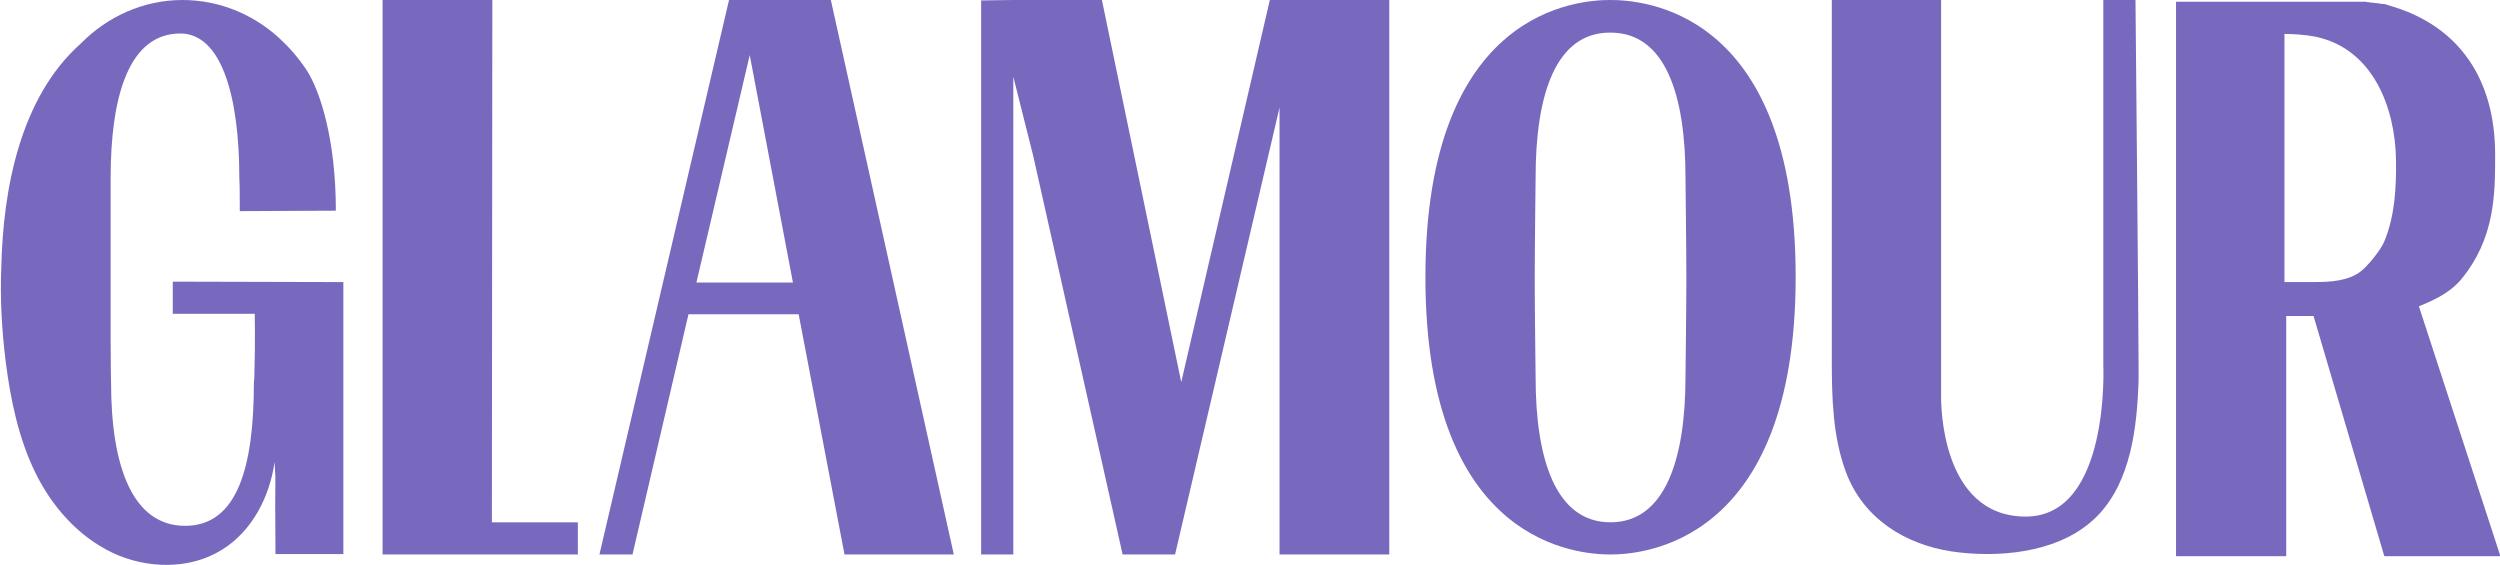<svg version="1.1" id="Layer_1" xmlns="http://www.w3.org/2000/svg" xmlns:xlink="http://www.w3.org/1999/xlink" x="0px" y="0px" viewBox="0 0 567.2 128.3" style="enable-background:new 0 0 567.2 128.3;" xml:space="preserve">
<g fill="#7869bf">
	<polygon points="131.1,118.5 111.6,118.5 111.7,0 86.8,0 86.8,125.8 112.2,125.8 112.2,125.8 131.1,125.8"></polygon>
	<g>
		<path d="M165.4,0L136,125.8l7.5,0l12.7-54.5h25l10.4,54.5h24.8L188.5,0H165.4 M158,64.1l12.1-51.6l9.8,51.6H158z"></path>
	</g>
	<polyline points="288.1,0 268,86.7 250,0 229.9,0 229.9,0 222.6,0.1 222.6,125.8 229.9,125.8 229.9,17.4 234.4,35.3 254.7,125.8    265.4,125.8 266.6,125.8 290.3,24.4 290.3,125.8 315.2,125.8 315.2,0 288.1,0"></polyline>
	<path d="M348.4,40.2c0,0-0.2,16.5-0.2,23.1c0,6.6,0.2,22.3,0.2,22.3c0,18.5,4.5,32.9,17,32.9c12.4,0,17-14.4,17-32.9   c0,0,0.2-15.7,0.2-22.3c0-6.6-0.2-23.1-0.2-23.1c0-18.5-4.5-32.8-17-32.8C352.9,7.3,348.4,21.6,348.4,40.2 M407.4,62.8   c0,61-35.3,63-42,63c-6.7,0-42-1.8-42-62.9S358.6,0,365.3,0C372.1,0,407.4,1.7,407.4,62.8"></path>
	<path d="M459.6,117.2c19.2,0,17.6-34.4,17.6-34.4c0-9.4,0-82.1,0-82.8h7.3c0,0.7,0.7,73.4,0.7,82.8c0,1.1,0,2.2,0,3.3   c-0.3,10.6-1.7,23-9.2,30.8c-0.5,0.5-1,1-1.6,1.5c-8.3,7.2-21.5,8.2-31.7,6.7c-10.3-1.6-19.9-7.3-23.9-18c-3-8.1-3.2-16.9-3.2-25.5   c0-0.1,0-81.6,0-81.6h24.8v90.6c0,0.1,0,0.2,0,0.3C440.5,90.9,440.1,117.2,459.6,117.2z"></path>
	<path d="M548.8,69.5c3.6-1.5,6.9-3,9.5-6c7.8-9.4,7.8-19.5,7.8-28.4c0-17.2-8.2-29-23.2-33.6c-0.2-0.1-0.4-0.1-0.7-0.2   c-0.1,0-0.1,0-0.2-0.1l0,0c0,0-0.1,0-0.1,0c-0.2-0.1-0.4-0.1-0.6-0.2c0,0,0,0,0,0c-0.2-0.1-0.4-0.1-0.7-0.1c0,0-0.1,0-0.1,0   c-0.2,0-0.4-0.1-0.7-0.1c0,0,0,0,0,0c-0.2,0-0.4-0.1-0.7-0.1c-0.1,0-0.1,0-0.2,0c-0.2,0-0.5-0.1-0.7-0.1c0,0-0.1,0-0.1,0   c-0.2,0-0.4,0-0.6-0.1c0,0-0.1,0-0.1,0c-0.2,0-0.4,0-0.6-0.1c0,0-0.1,0-0.1,0c-0.2,0-0.3,0-0.5,0c0,0-0.1,0-0.1,0   c-0.2,0-0.4,0-0.5,0c0,0-0.1,0-0.1,0c-0.2,0-0.3,0-0.4,0c0,0-0.1,0-0.1,0c-0.2,0-0.3,0-0.5,0c0,0-0.1,0-0.1,0c-0.1,0-0.3,0-0.4,0   c0,0,0,0-0.1,0c-0.1,0-0.3,0-0.4,0c0,0-0.1,0-0.1,0c-0.1,0-0.2,0-0.3,0c0,0,0,0,0,0c-0.1,0-0.2,0-0.2,0c0,0,0,0,0,0   c-0.1,0-0.1,0-0.1,0l-14.4,0l0,0h-24.7v125.8h25l0-54.5h6.2l16,54.3l0.1,0.2h26.3L548.8,69.5z M524,64c-0.5,0-5.7,0-5.7,0   c0-7.1,0-56.4,0-56.3c2.1,0,4.8,0.2,6.9,0.6c13.3,2.7,18.2,16.3,18.4,27.8c0.1,6-0.2,12.6-2.5,18.3c-0.6,1.6-1.7,3-2.8,4.4   c-1.1,1.3-2.3,2.7-3.8,3.5C531.4,64,527.5,64,524,64"></path>
	<path d="M69.5,15.8c3.2,4.9,6.7,16,6.7,32c-6.1,0-16.5,0.1-21.8,0.1v-1.4c0-5.1-0.1-6.1-0.1-6.1c0-18.7-4.1-32.8-13.4-32.8   c-11.6,0-15.8,14.1-15.8,32.8l0,36.8c0,5.2,0.1,9.6,0.1,9.6c0,19.1,4.9,32.5,16.8,32.5c11.9,0,15.6-13.4,15.6-32.5l0.1-1   c0.1-4.4,0.2-8,0.1-14.6c-5.8,0-12.8,0-18.6,0c0-1.7,0-5.6,0-7.3c12.9,0,25.8,0.1,38.7,0.1c0,21.6,0,40.1,0,61.7   c-4.9,0-10.6,0-15.4,0c-0.2-20.9,0.2-13.9-0.2-20.9c-1.1,7.9-5.1,15.7-11.9,19.9c-7.3,4.6-17.1,4.4-24.9,0.7   c-7.8-3.7-13.8-10.6-17.5-18.2c-3.8-7.8-5.6-16.5-6.7-25.1c-0.9-7.2-1.3-14.4-1-21.6C0.7,43.1,4.5,22.2,18.3,9.9   C24.3,3.8,32.5,0,41.4,0c8.3,0,15.9,3.2,21.8,8.5c0,0,0.1,0.1,0.2,0.2C65.6,10.7,67.6,13,69.5,15.8z"></path>
</g>
</svg>